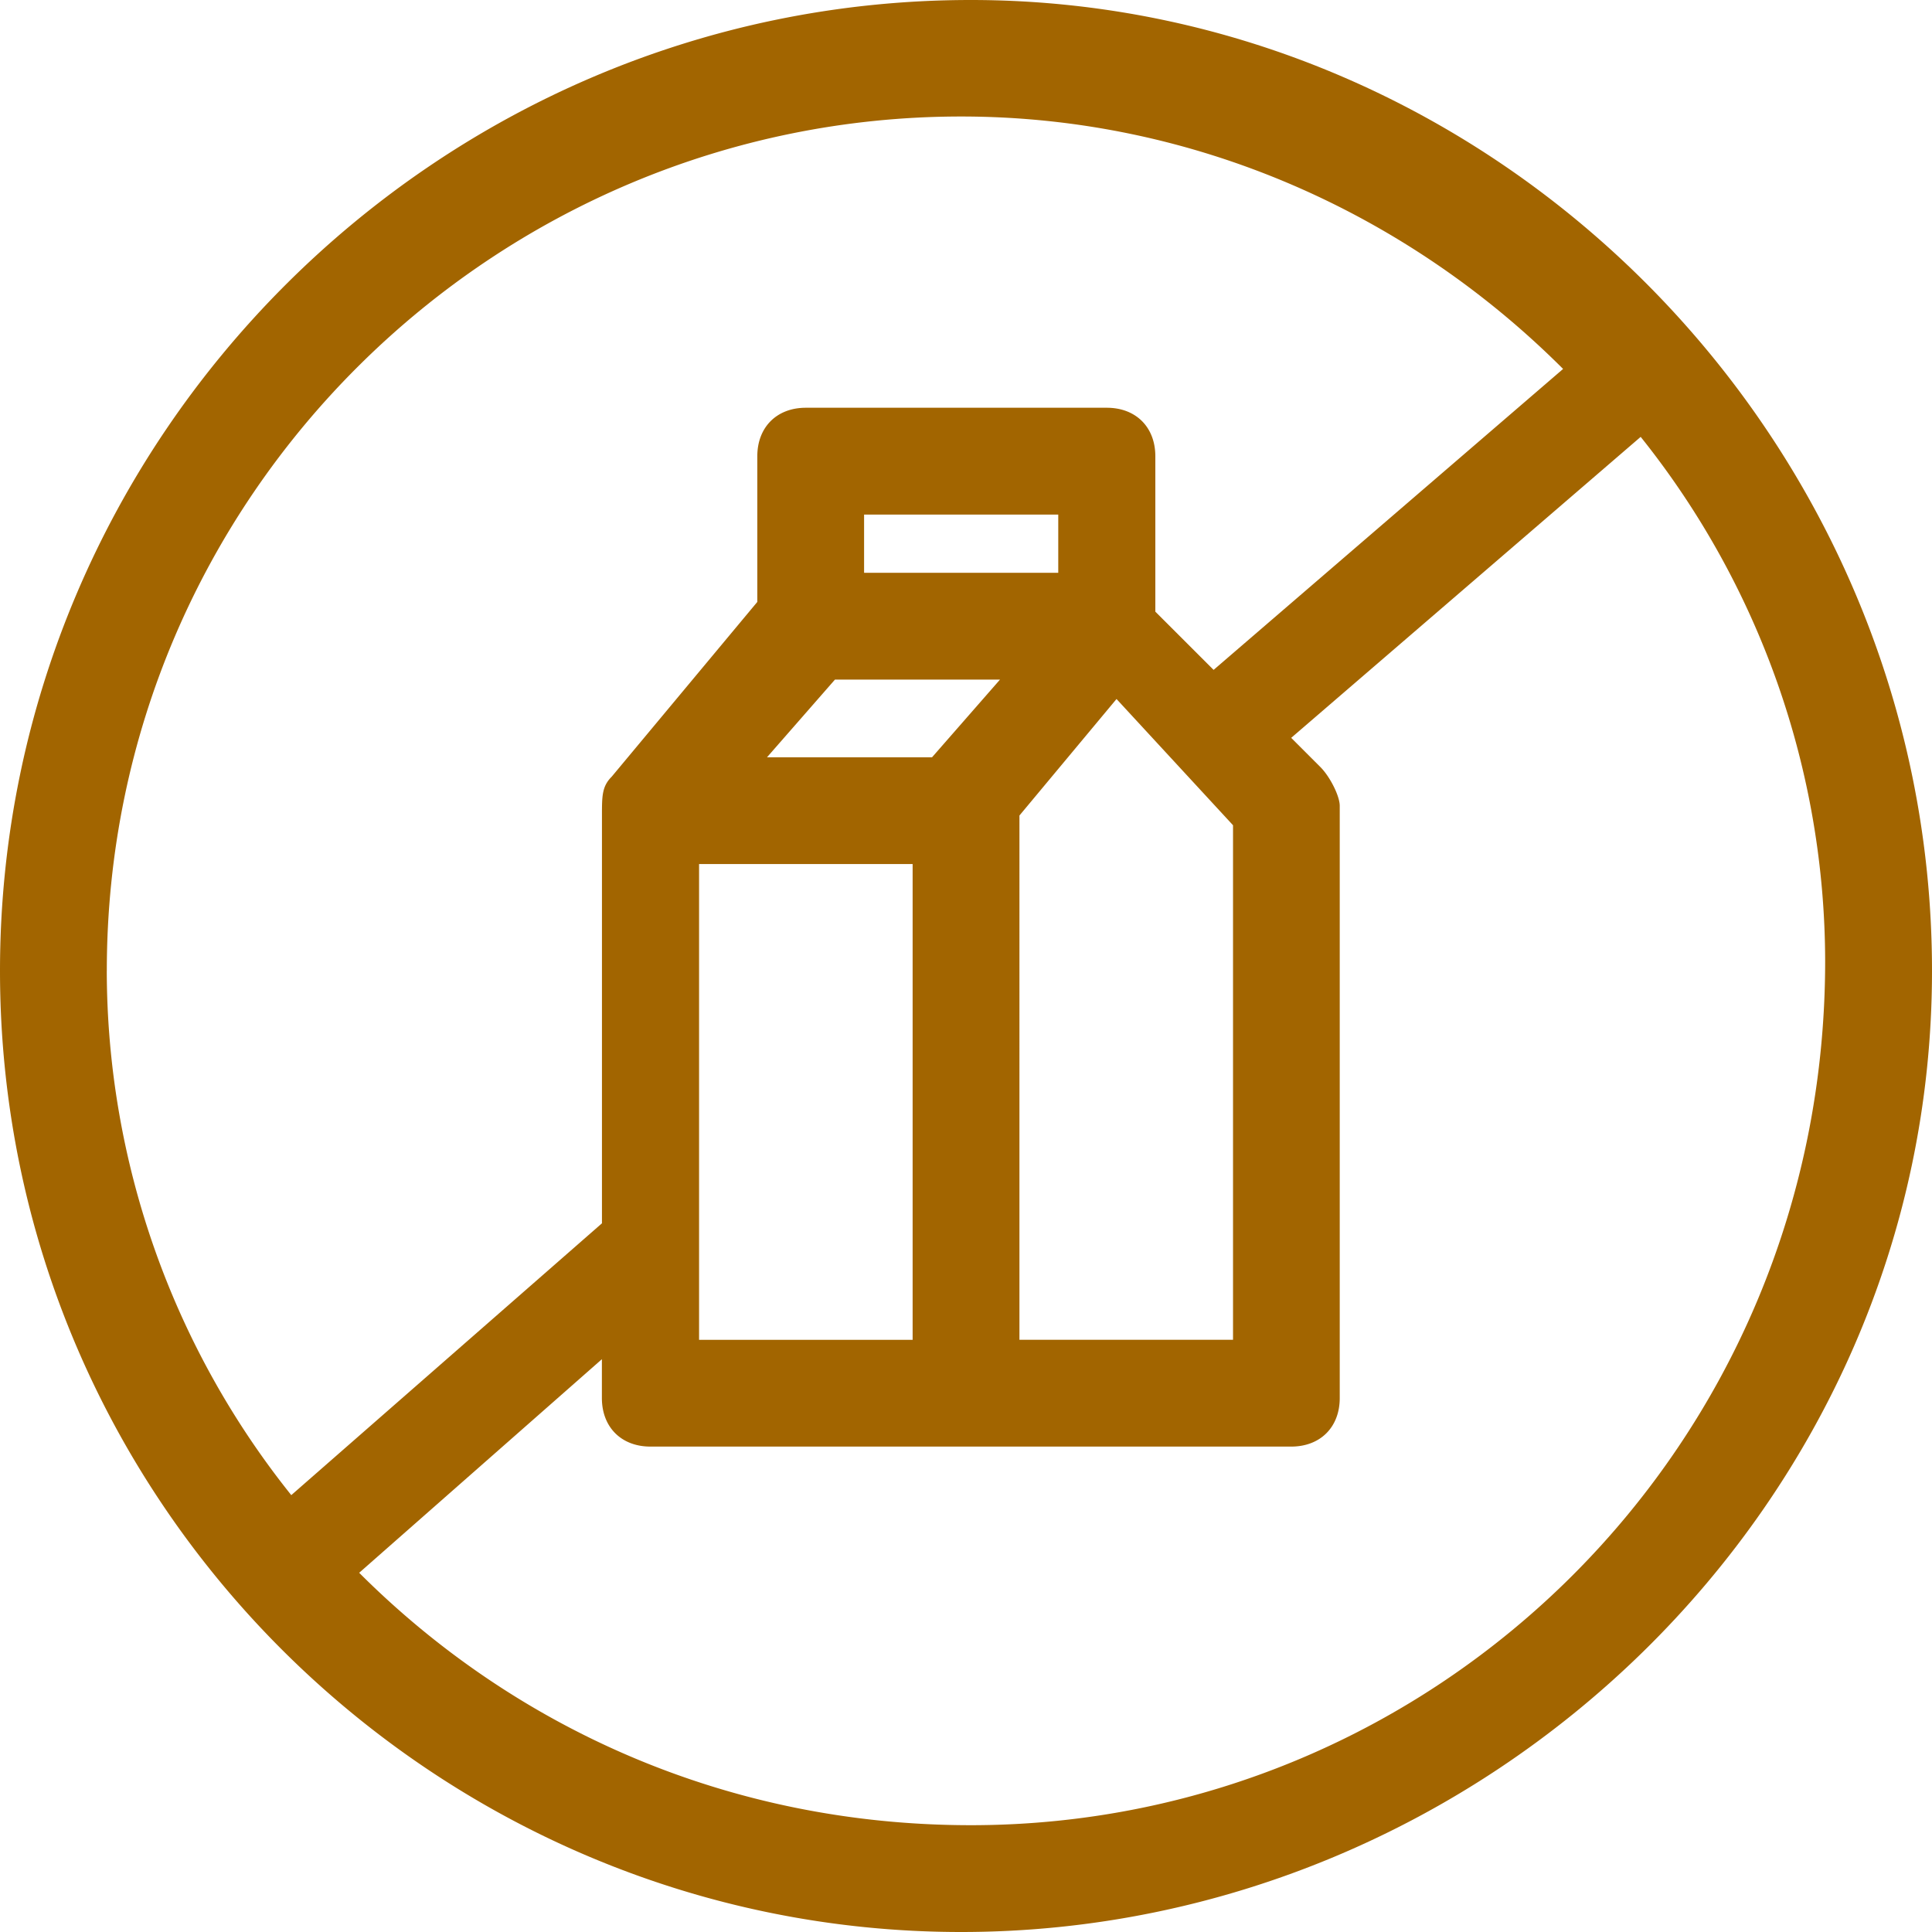 <svg width="56" height="56" fill="none" xmlns="http://www.w3.org/2000/svg"><path d="M28.14 0C12.664 0 0 12.663 0 28.14 0 43.619 12.663 56 27.86 56 43.054 56 56 43.618 56 28.14 56 12.664 43.337 0 28.14 0ZM3.096 28.14c0-13.788 11.257-24.763 24.764-24.763 6.754 0 12.945 2.814 17.447 7.317l-10.13 8.723-1.689-1.688v-4.503c0-.844-.562-1.407-1.407-1.407h-8.723c-.844 0-1.407.563-1.407 1.407v4.221l-4.221 5.066c-.282.281-.282.562-.282 1.125v11.82l-9.005 7.879A24.366 24.366 0 0 1 3.095 28.14Zm27.578-11.537h-5.628v-1.688h5.628v1.688Zm-6.472 3.095h4.784l-1.97 2.252h-4.784l1.97-2.252Zm-3.94 5.347h6.191v13.79h-6.19v-13.79Zm9.287-1.407 2.814-3.377 3.377 3.659v14.914h-6.191V23.638ZM28.14 52.904c-7.035 0-13.226-2.814-17.729-7.316l7.035-6.191v1.126c0 .844.563 1.407 1.407 1.407h18.573c.844 0 1.407-.563 1.407-1.407V23.357c0-.282-.281-.844-.563-1.126l-.844-.844 10.13-8.724a24.366 24.366 0 0 1 5.347 15.196c0 14.07-11.256 25.045-24.763 25.045Z" fill="#A26500"/></svg>